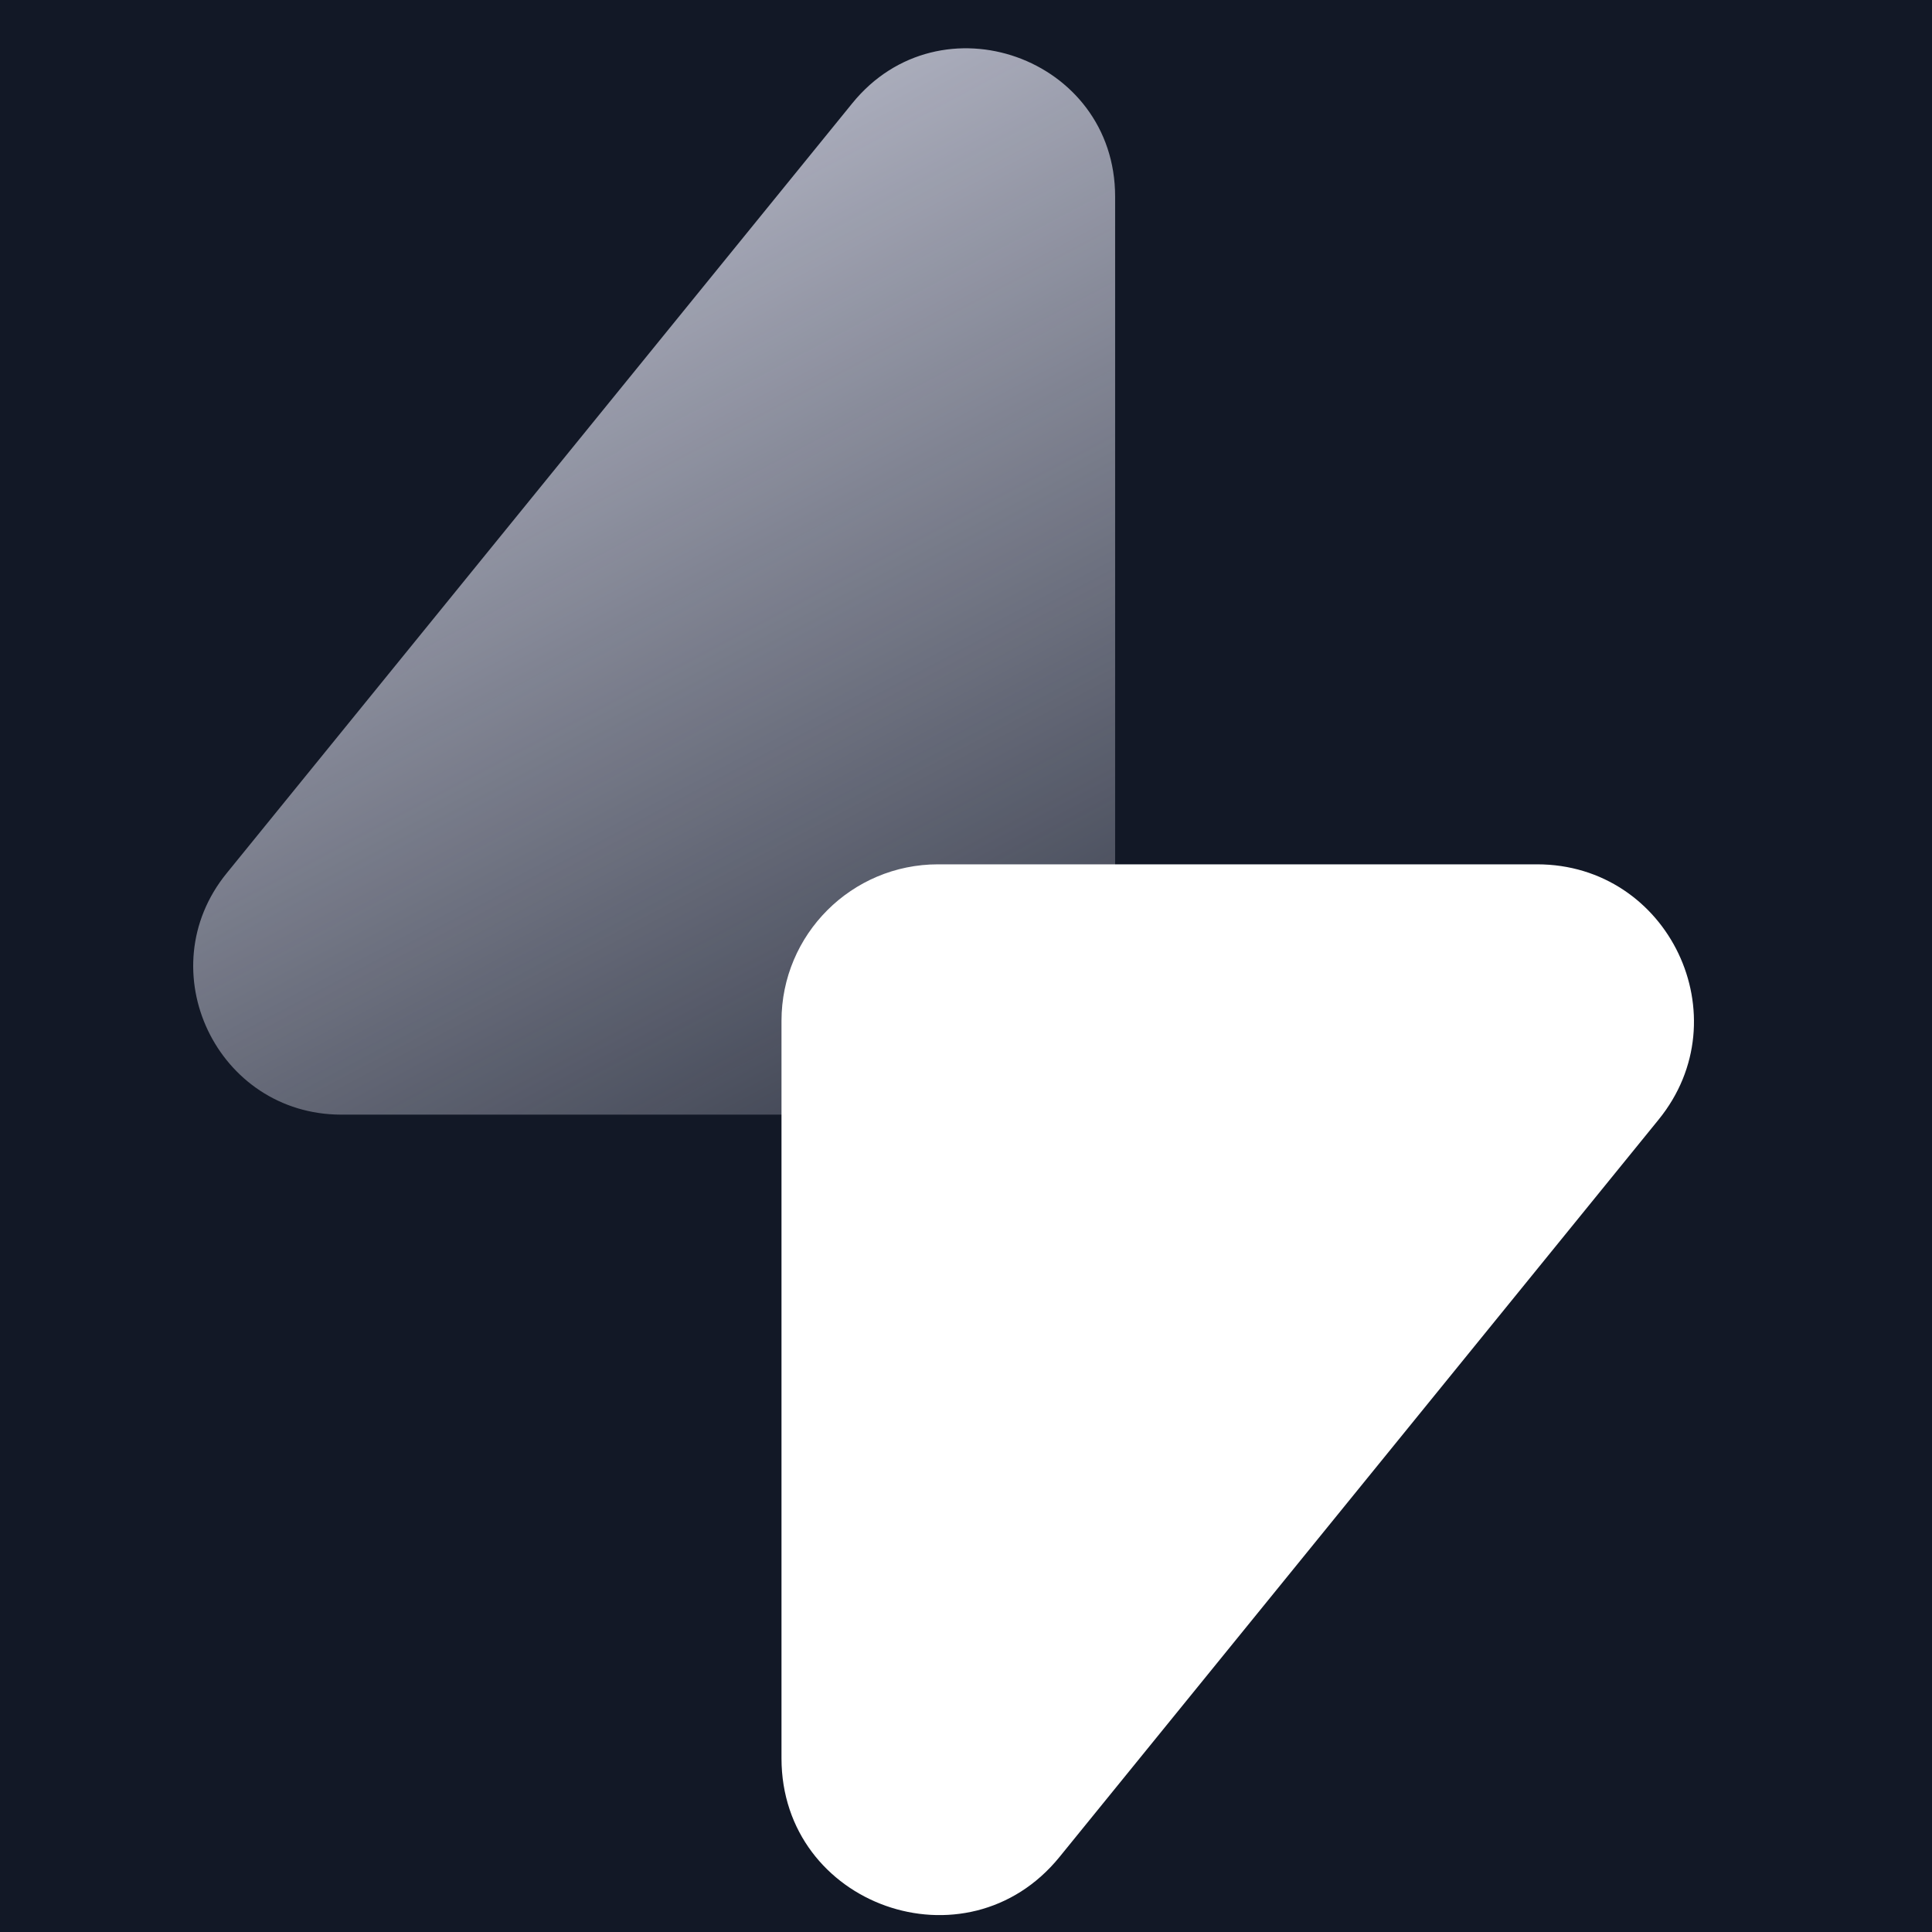 <svg width="32" height="32" viewBox="0 0 32 32" fill="none" xmlns="http://www.w3.org/2000/svg">
<rect width="32" height="32" fill="#121826"/>
<path d="M18.47 16.011V3.256C18.47 0.948 15.572 -0.081 14.117 1.71L3.753 14.465C2.452 16.067 3.592 18.462 5.656 18.462H16.019C17.372 18.462 18.47 17.364 18.47 16.011Z" fill="url(#paint0_linear_3_61)"/>
<path d="M25.459 14.316H15.537C14.105 14.316 12.944 15.477 12.944 16.909V29.122C12.944 31.563 16.01 32.652 17.549 30.757L27.472 18.544C28.849 16.85 27.643 14.316 25.459 14.316Z" fill="white"/>
<defs>
<linearGradient id="paint0_linear_3_61" x1="8.797" y1="1.189" x2="20.543" y2="23.298" gradientUnits="userSpaceOnUse">
<stop stop-color="#BCBECD"/>
<stop offset="1" stop-color="#BCBECD" stop-opacity="0"/>
</linearGradient>
</defs>
</svg>
